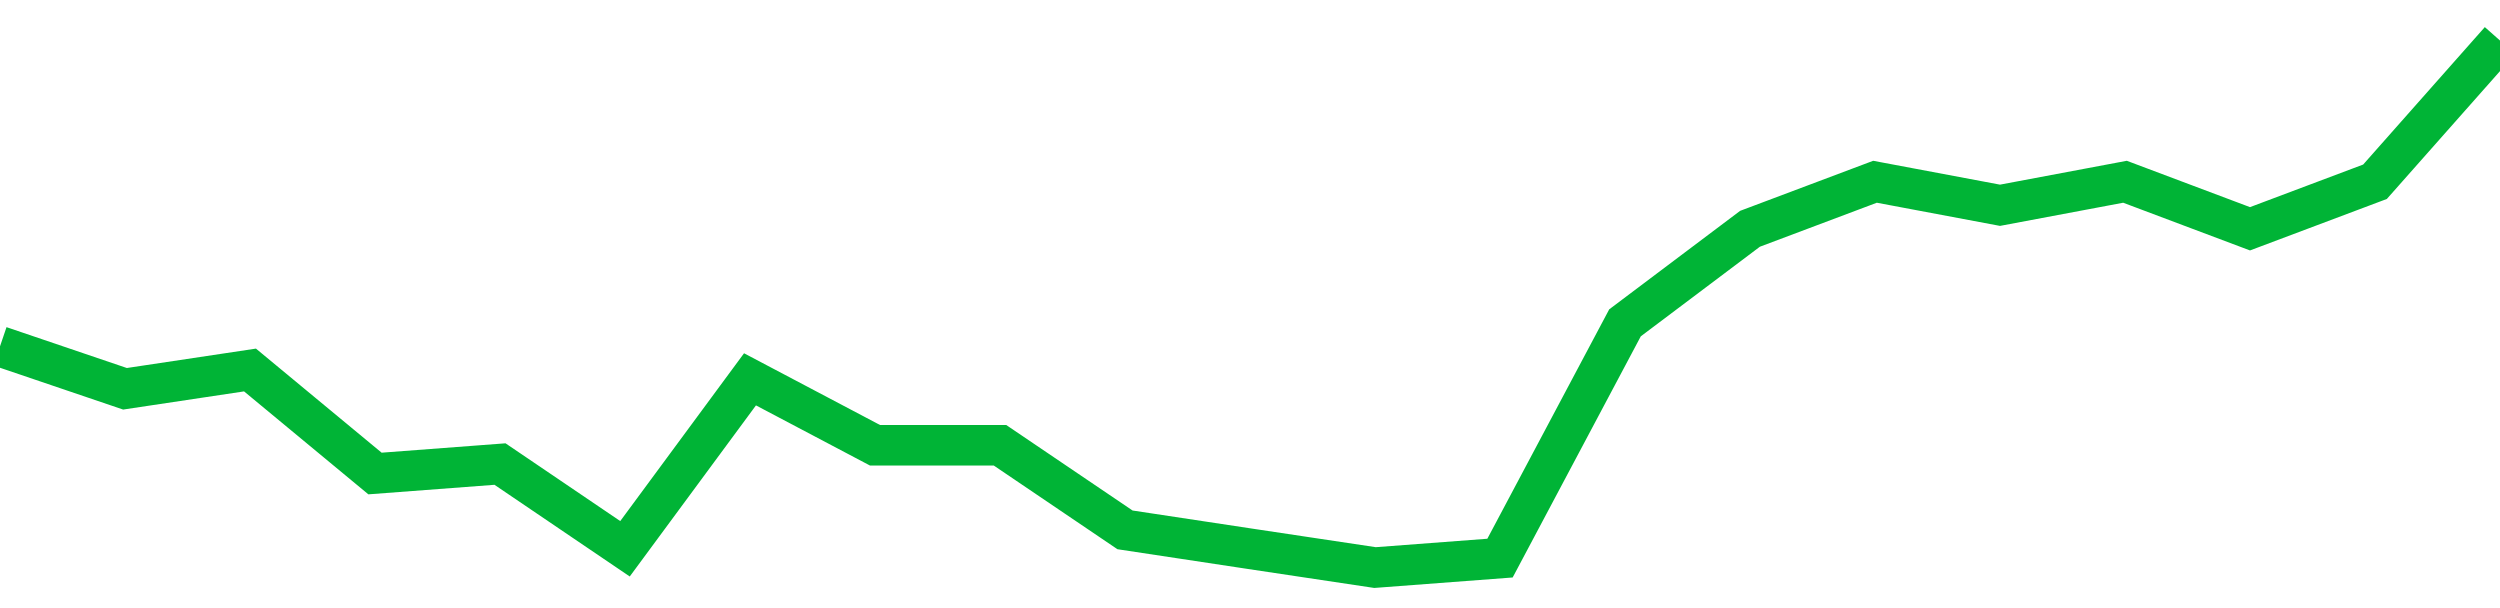 <!-- Generated with https://github.com/jxxe/sparkline/ --><svg viewBox="0 0 185 45" class="sparkline" xmlns="http://www.w3.org/2000/svg"><path class="sparkline--fill" d="M 0 25.63 L 0 25.63 L 9.25 28.77 L 18.5 27.38 L 27.75 35.04 L 37 34.34 L 46.25 40.61 L 55.5 28.07 L 64.75 32.95 L 74 32.95 L 83.25 39.21 L 92.5 40.61 L 101.75 42 L 111 41.3 L 120.25 23.89 L 129.5 16.93 L 138.75 13.45 L 148 15.19 L 157.25 13.45 L 166.5 16.93 L 175.75 13.45 L 185 3 V 45 L 0 45 Z" stroke="none" fill="none" ></path><path class="sparkline--line" d="M 0 25.63 L 0 25.63 L 9.25 28.77 L 18.5 27.38 L 27.75 35.04 L 37 34.34 L 46.25 40.61 L 55.5 28.07 L 64.75 32.95 L 74 32.95 L 83.25 39.21 L 92.5 40.61 L 101.75 42 L 111 41.3 L 120.25 23.89 L 129.5 16.93 L 138.75 13.45 L 148 15.19 L 157.25 13.45 L 166.5 16.93 L 175.75 13.45 L 185 3" fill="none" stroke-width="3" stroke="#00B436" ></path></svg>